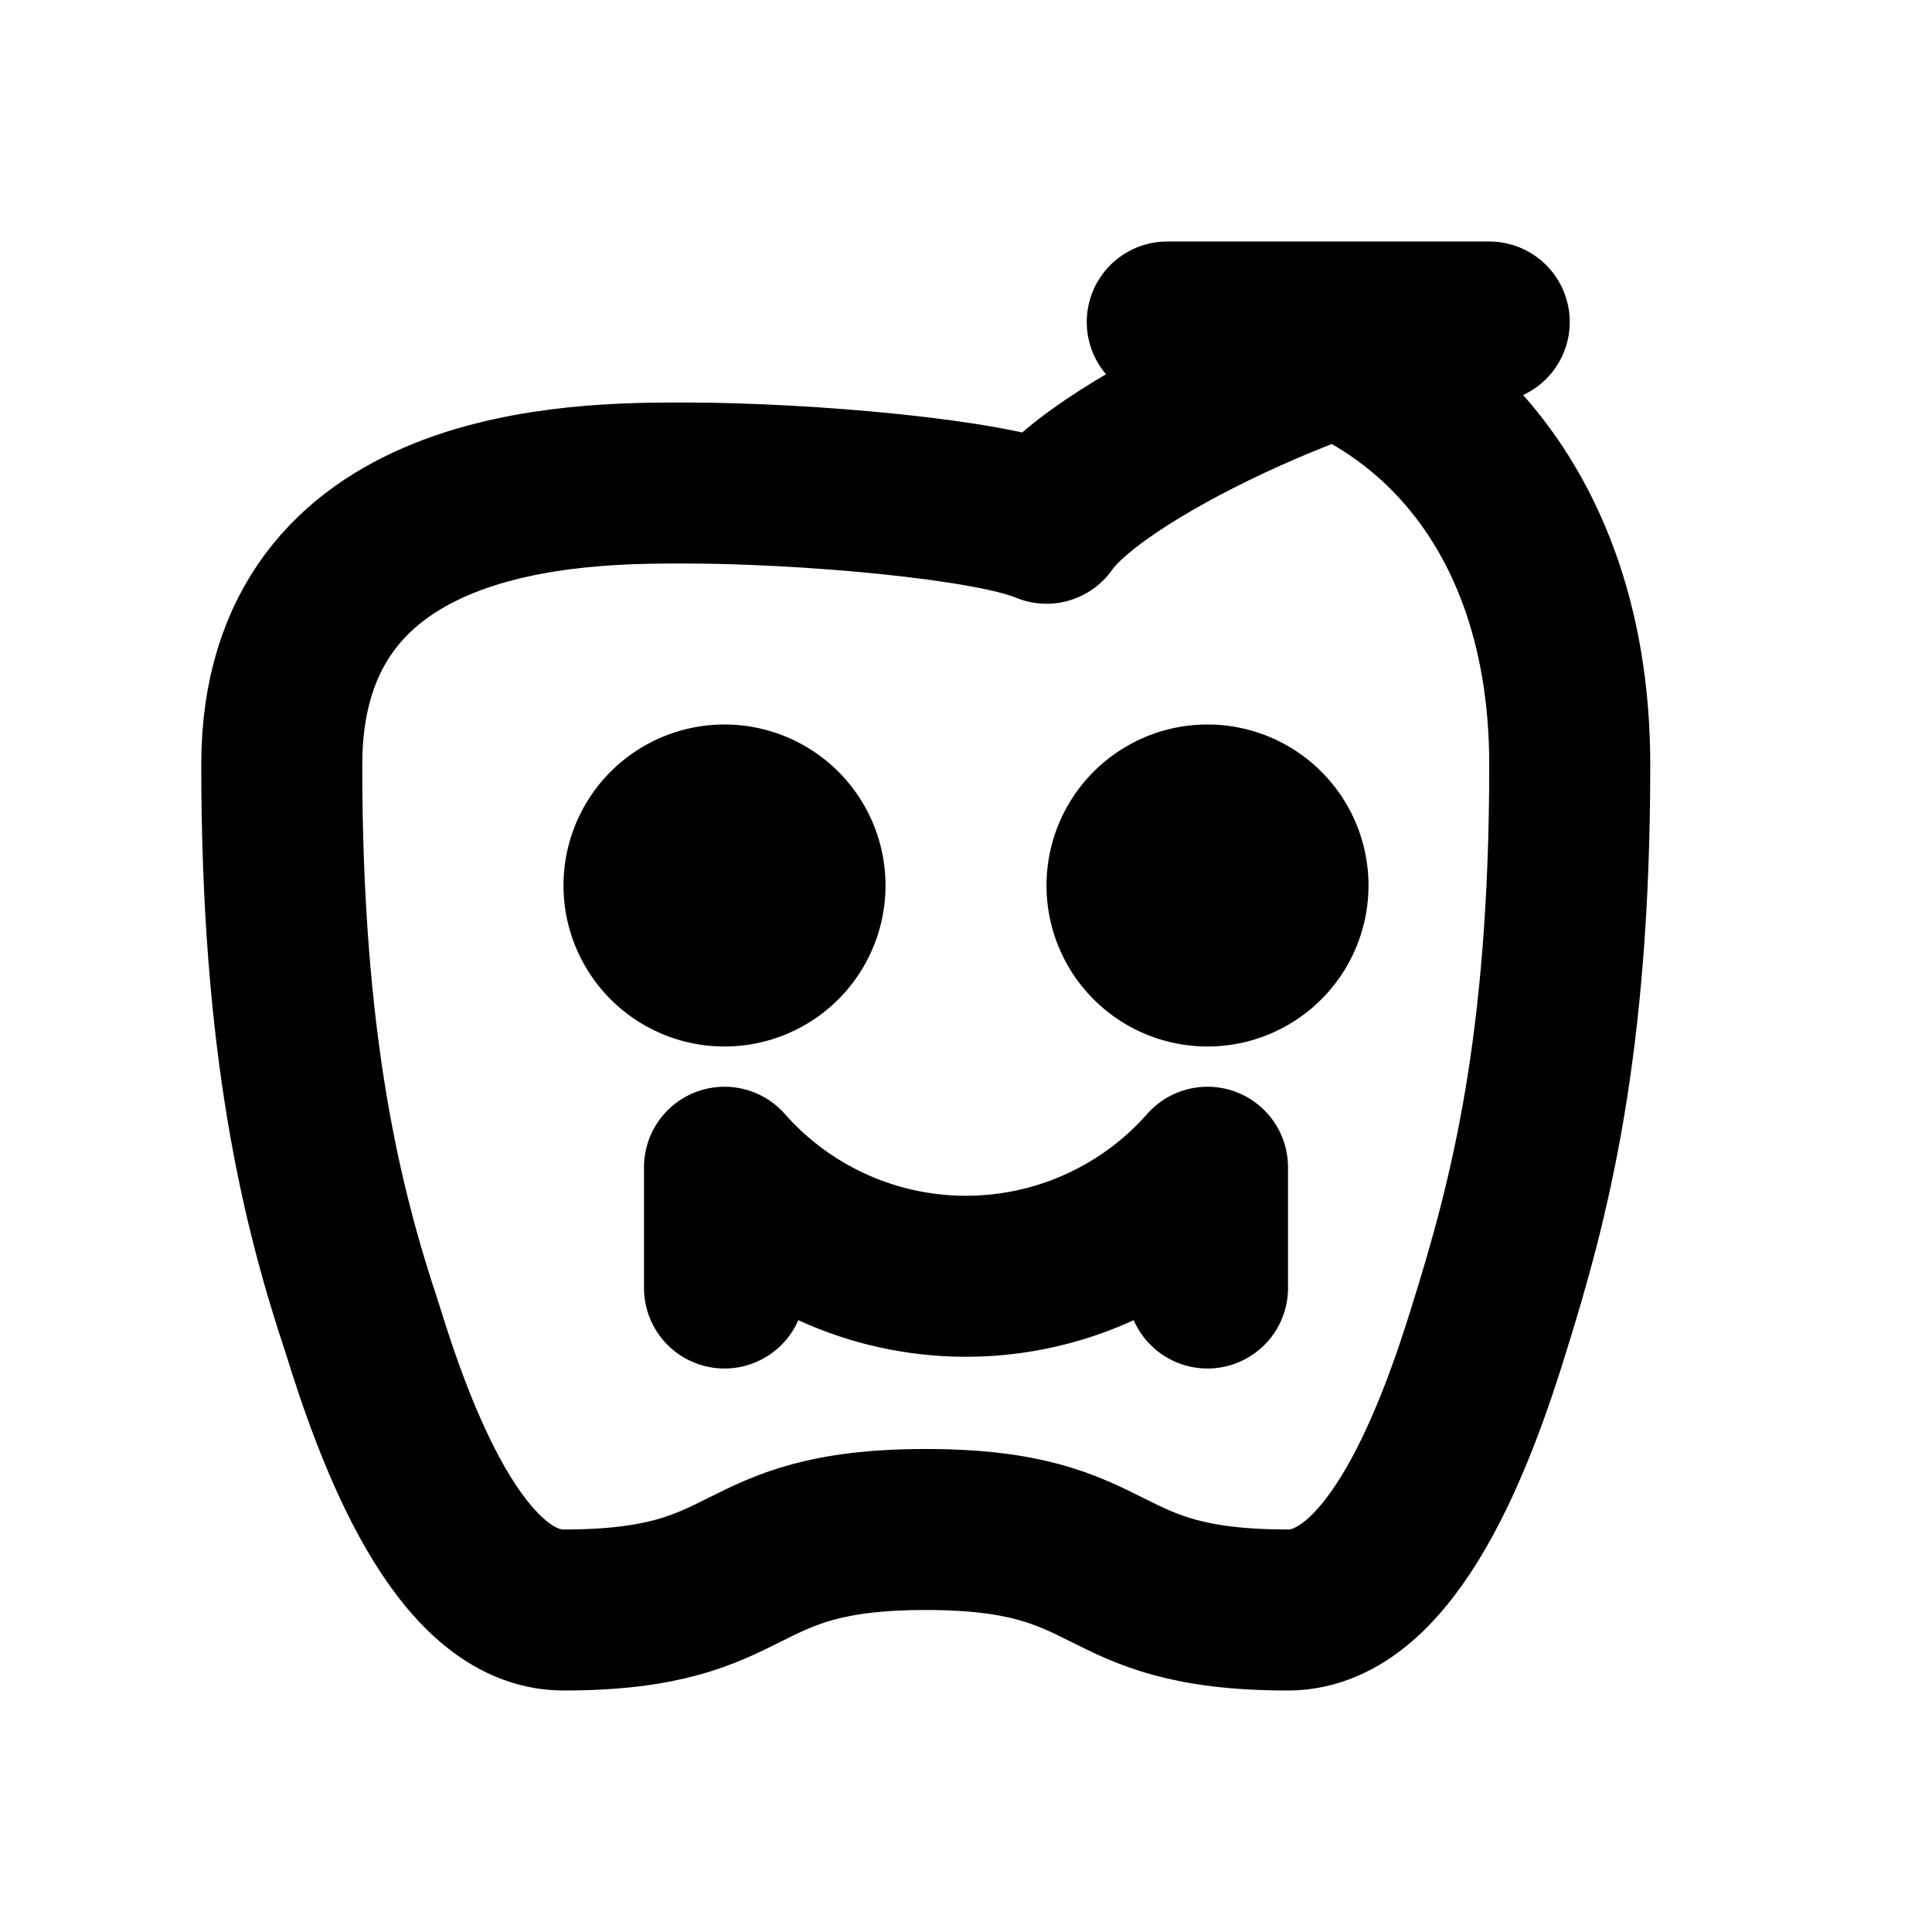 <svg xmlns="http://www.w3.org/2000/svg" viewBox="0 0 24 24" fill="none" stroke="currentColor" stroke-width="2" stroke-linecap="round" stroke-linejoin="round">
  <path d="M9 12a1 1 0 1 0 0-2 1 1 0 0 0 0 2Z" />
  <path d="M15 12a1 1 0 1 0 0-2 1 1 0 0 0 0 2Z" />
  <path d="M9 16v-1.5a4 4 0 0 0 6 0V16" />
  <path d="M18.5 4c-1.4 0-4.8 1.5-5.5 2.5C12.3 6.2 10 6 8.5 6c-1.3 0-5 0-5 3.5C3.5 13 4 15 4.5 16.5c.4 1.3 1.2 3.5 2.5 3.5 2.5 0 2-1 4.5-1s2 1 4.5 1c1.3 0 2.1-2.2 2.5-3.5.5-1.6 1-3.5 1-7 0-3.5-2.2-5.5-5-5.5Z" />
</svg> 